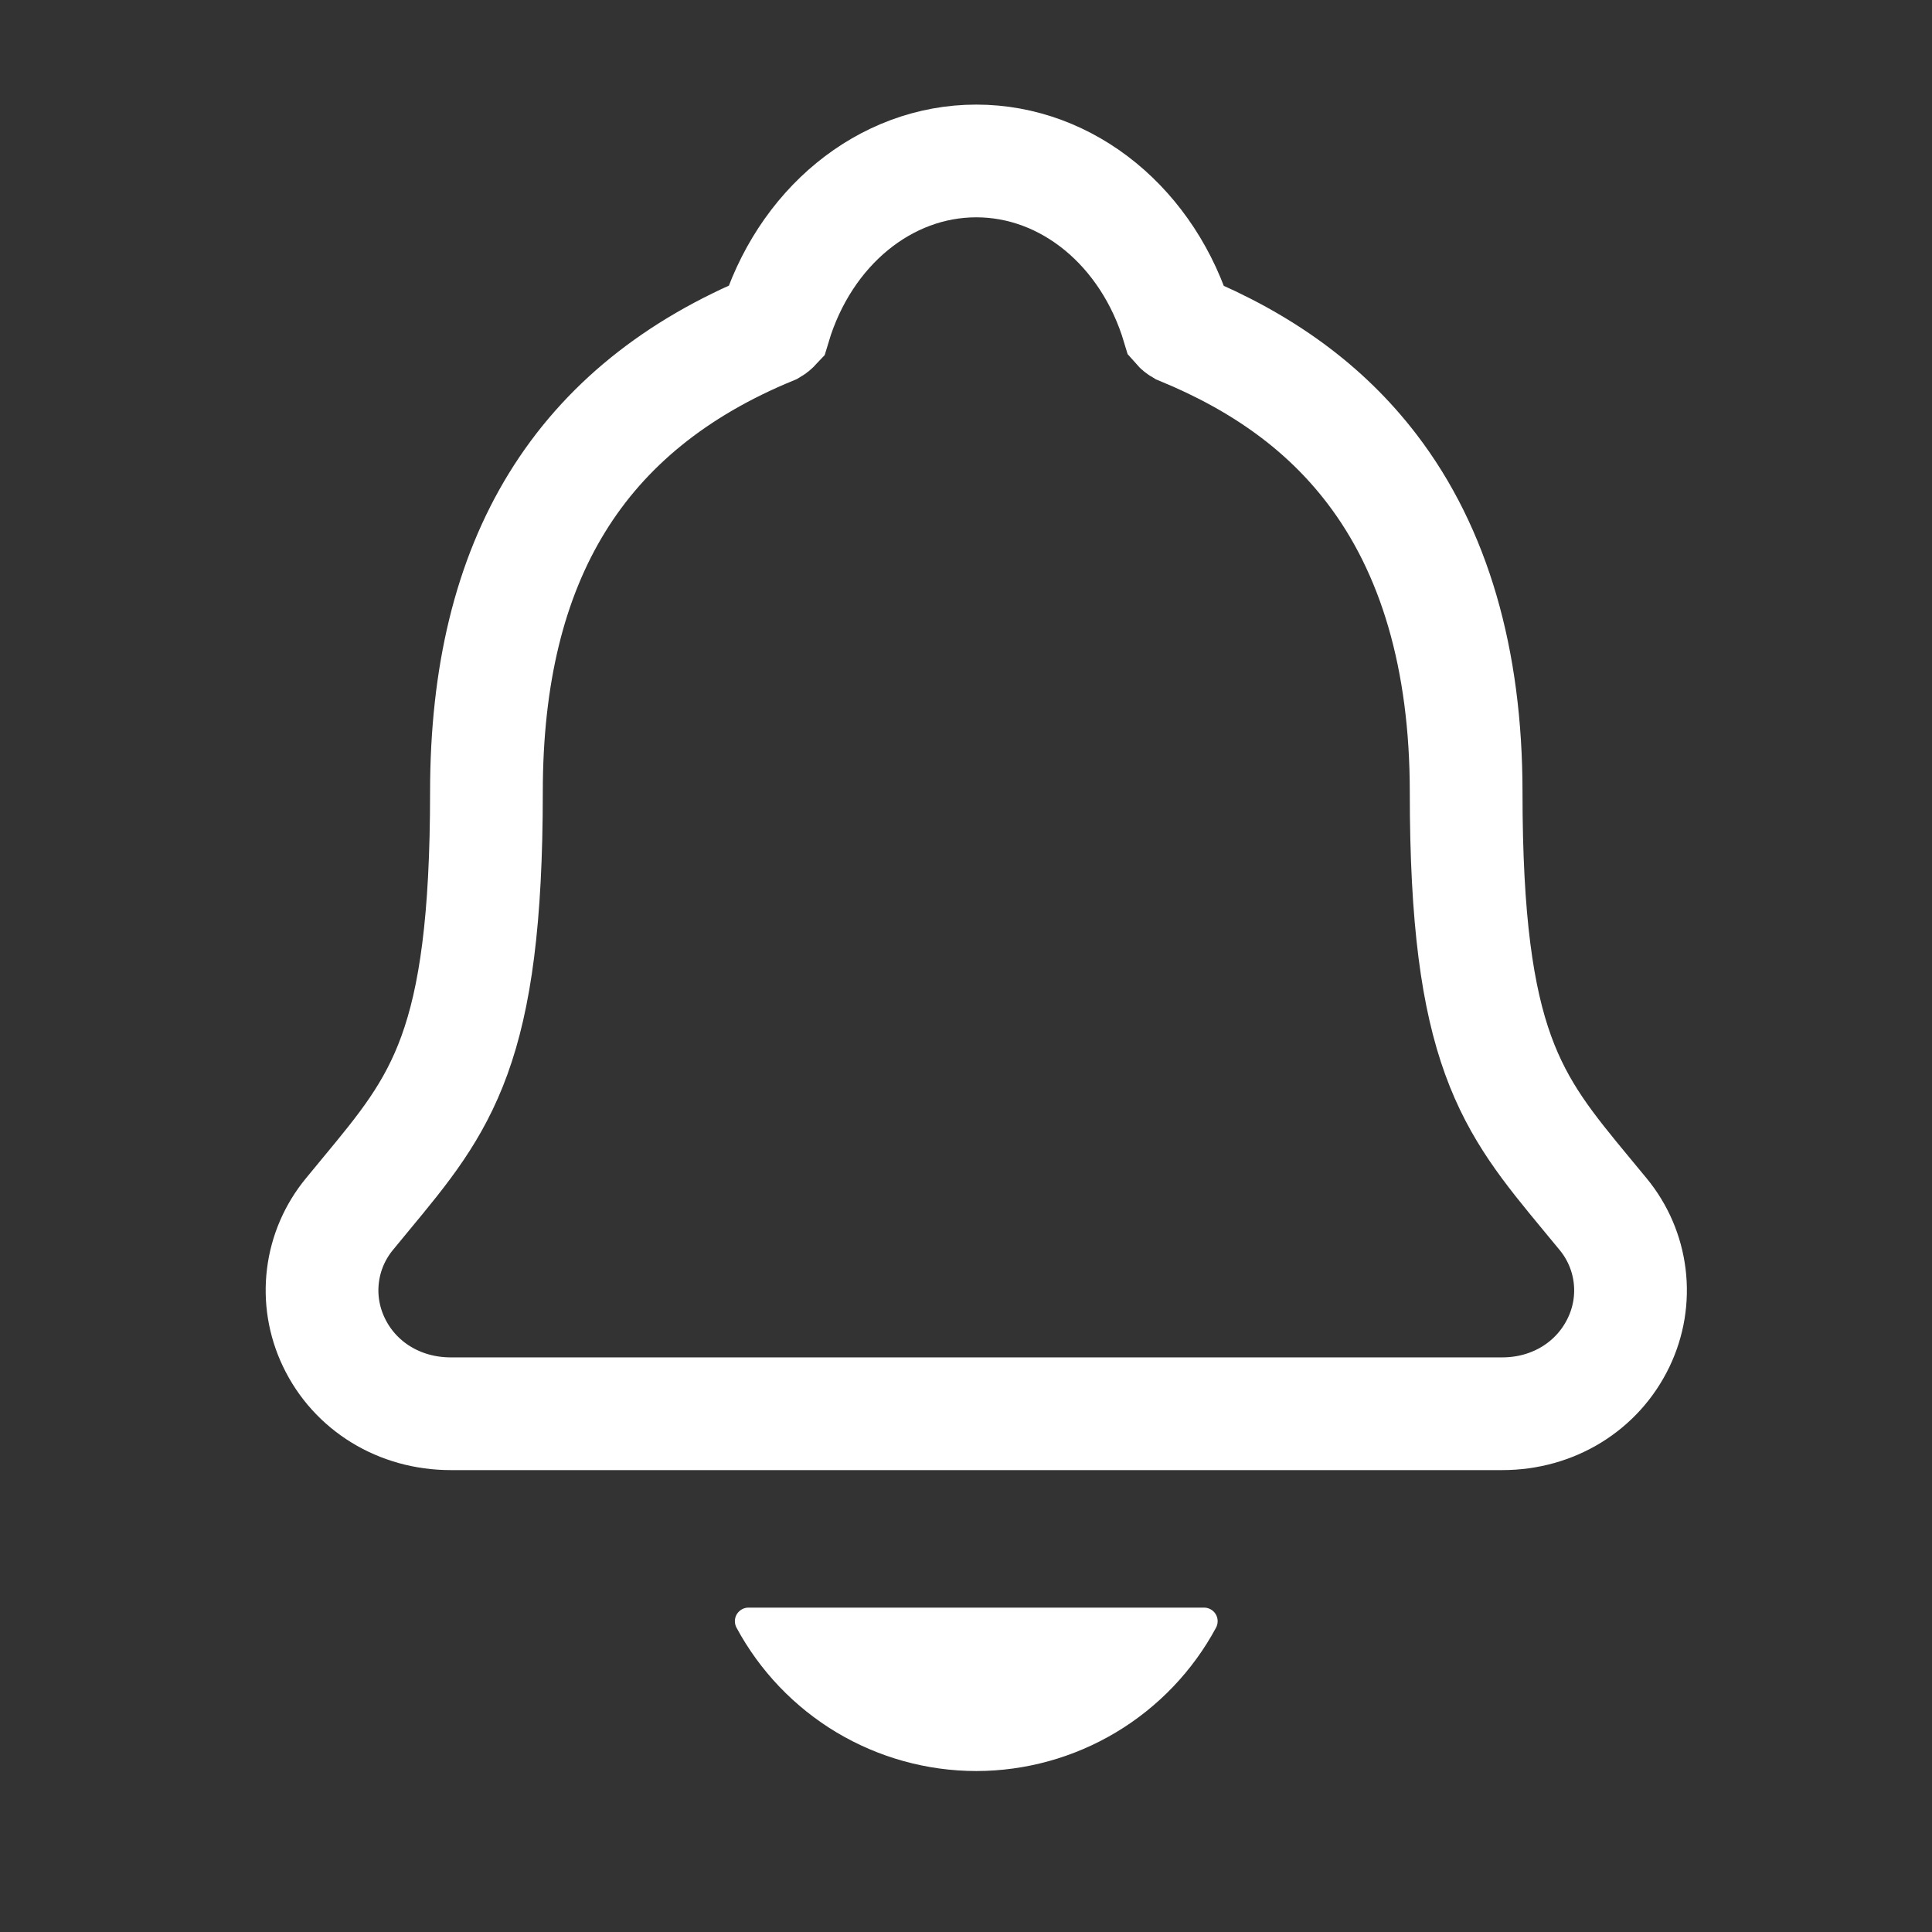 <svg width="32" height="32" viewBox="0 0 32 32" fill="none" xmlns="http://www.w3.org/2000/svg">
<rect x="0" y="0" width="32" height="32" fill="#333333" stroke="none"/>
<path d="M26.551 20.108C26.457 19.995 26.365 19.883 26.275 19.774C25.034 18.273 24.284 17.368 24.284 13.12C24.284 10.921 23.758 9.116 22.721 7.763C21.956 6.763 20.922 6.004 19.56 5.444C19.543 5.434 19.527 5.421 19.514 5.406C19.024 3.765 17.683 2.666 16.17 2.666C14.658 2.666 13.318 3.765 12.828 5.404C12.814 5.419 12.799 5.431 12.782 5.441C9.602 6.75 8.057 9.261 8.057 13.118C8.057 17.368 7.308 18.273 6.066 19.772C5.976 19.881 5.884 19.992 5.79 20.107C5.549 20.398 5.395 20.753 5.349 21.129C5.302 21.505 5.365 21.886 5.528 22.228C5.876 22.961 6.618 23.416 7.464 23.416H24.883C25.725 23.416 26.462 22.962 26.811 22.232C26.975 21.89 27.038 21.509 26.992 21.132C26.946 20.756 26.793 20.4 26.551 20.108Z" stroke="white" stroke-width="1.867"/>
<path d="M18.483 28.694C17.784 29.112 16.985 29.333 16.17 29.334C15.355 29.333 14.556 29.112 13.856 28.694C13.157 28.275 12.584 27.675 12.198 26.958C12.18 26.924 12.171 26.885 12.172 26.846C12.173 26.807 12.184 26.769 12.204 26.736C12.225 26.703 12.253 26.675 12.287 26.656C12.321 26.637 12.359 26.627 12.398 26.627H16.17H19.942C19.981 26.627 20.019 26.637 20.053 26.656C20.087 26.675 20.116 26.703 20.136 26.736C20.156 26.769 20.167 26.807 20.168 26.846C20.169 26.885 20.16 26.924 20.142 26.958C19.756 27.676 19.183 28.275 18.483 28.694Z" fill="white"/>
</svg>
